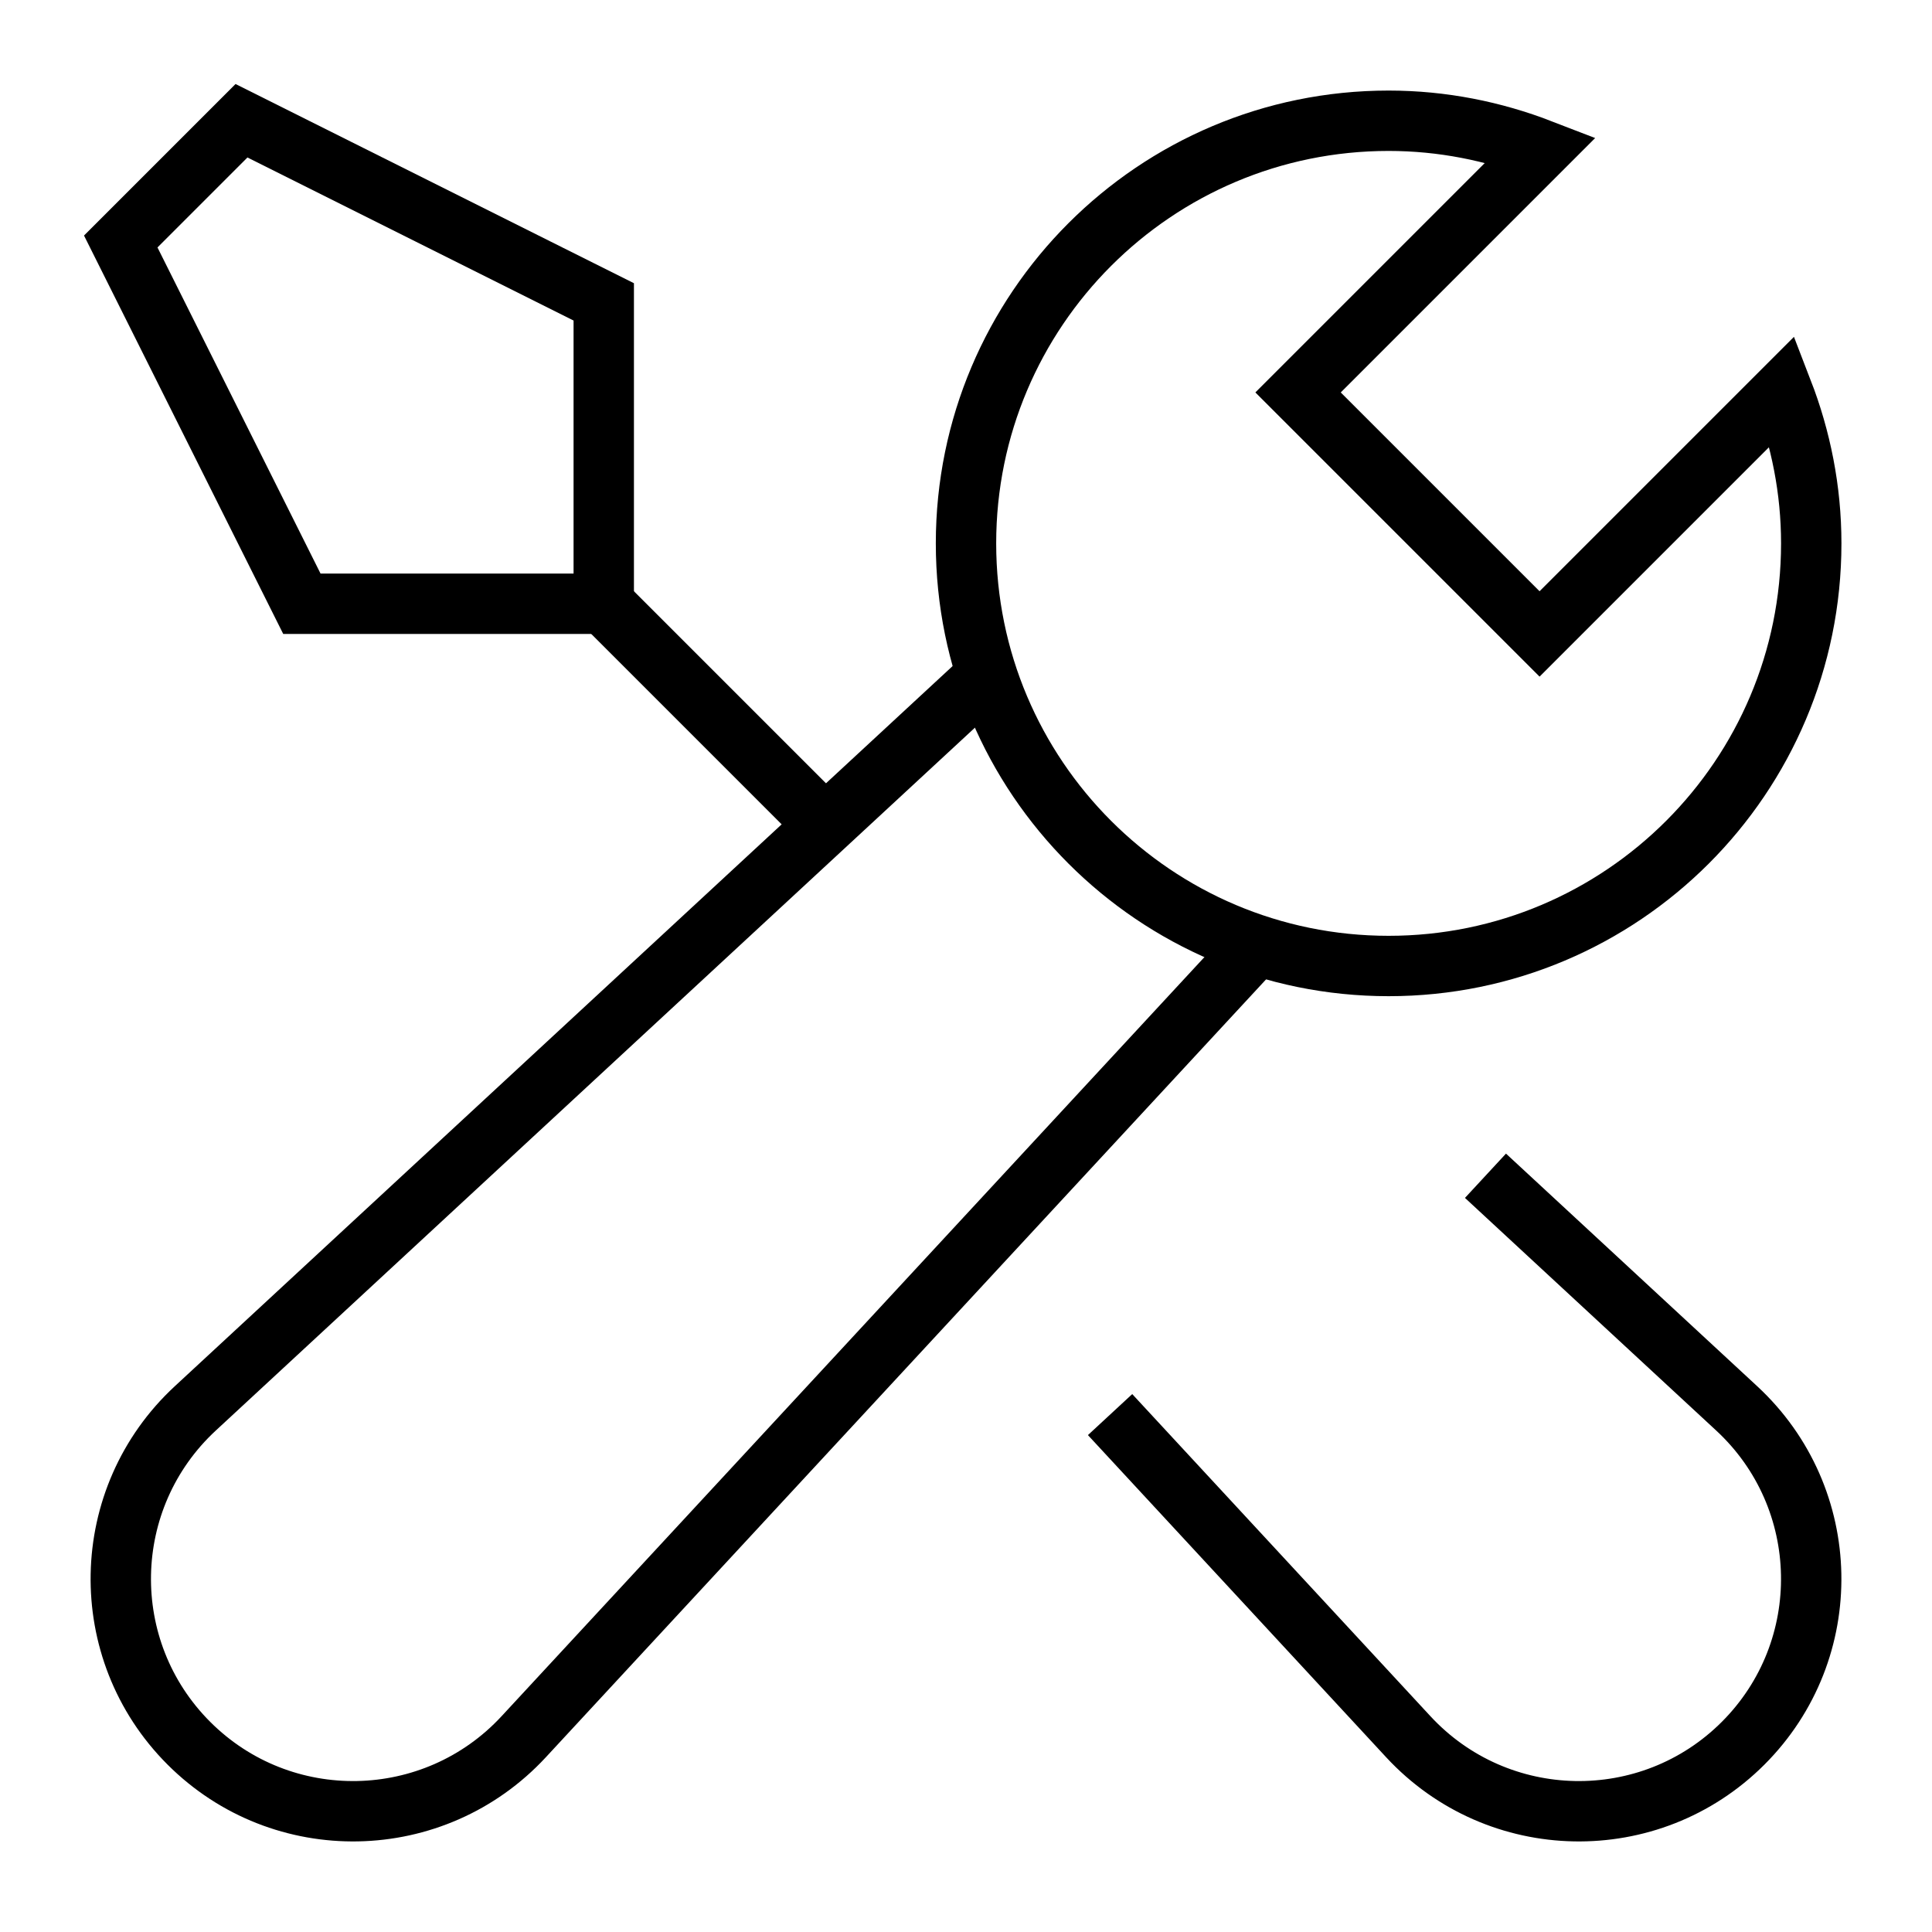 <?xml version="1.0" encoding="UTF-8"?> <svg xmlns="http://www.w3.org/2000/svg" width="64" height="64" viewBox="0 0 64 64" fill="none"><path d="M37.452 47.594L46.652 57.532C49.62 60.736 54.656 60.834 57.744 57.746C60.832 54.658 60.736 49.622 57.53 46.654L49.942 39.628" stroke="black" stroke-width="2" stroke-miterlimit="10" stroke-linecap="square"></path><path d="M27.334 27.334L20 20" stroke="black" stroke-width="2" stroke-miterlimit="10"></path><path d="M4 8L8 4L20 10V20H10L4 8Z" stroke="black" stroke-width="2" stroke-miterlimit="10" stroke-linecap="square"></path><path d="M41.634 31.302L17.348 57.532C14.38 60.736 9.344 60.834 6.256 57.746C3.168 54.658 3.264 49.622 6.47 46.654L32.7 22.368" stroke="black" stroke-width="2" stroke-miterlimit="10"></path><path d="M51 21L43 13L51.048 4.952C49.48 4.346 47.782 4 46 4C38.268 4 32 10.268 32 18C32 25.732 38.268 32 46 32C53.732 32 60 25.732 60 18C60 16.218 59.654 14.52 59.048 12.952L51 21Z" stroke="black" stroke-width="2" stroke-miterlimit="10" stroke-linecap="square"></path></svg> 